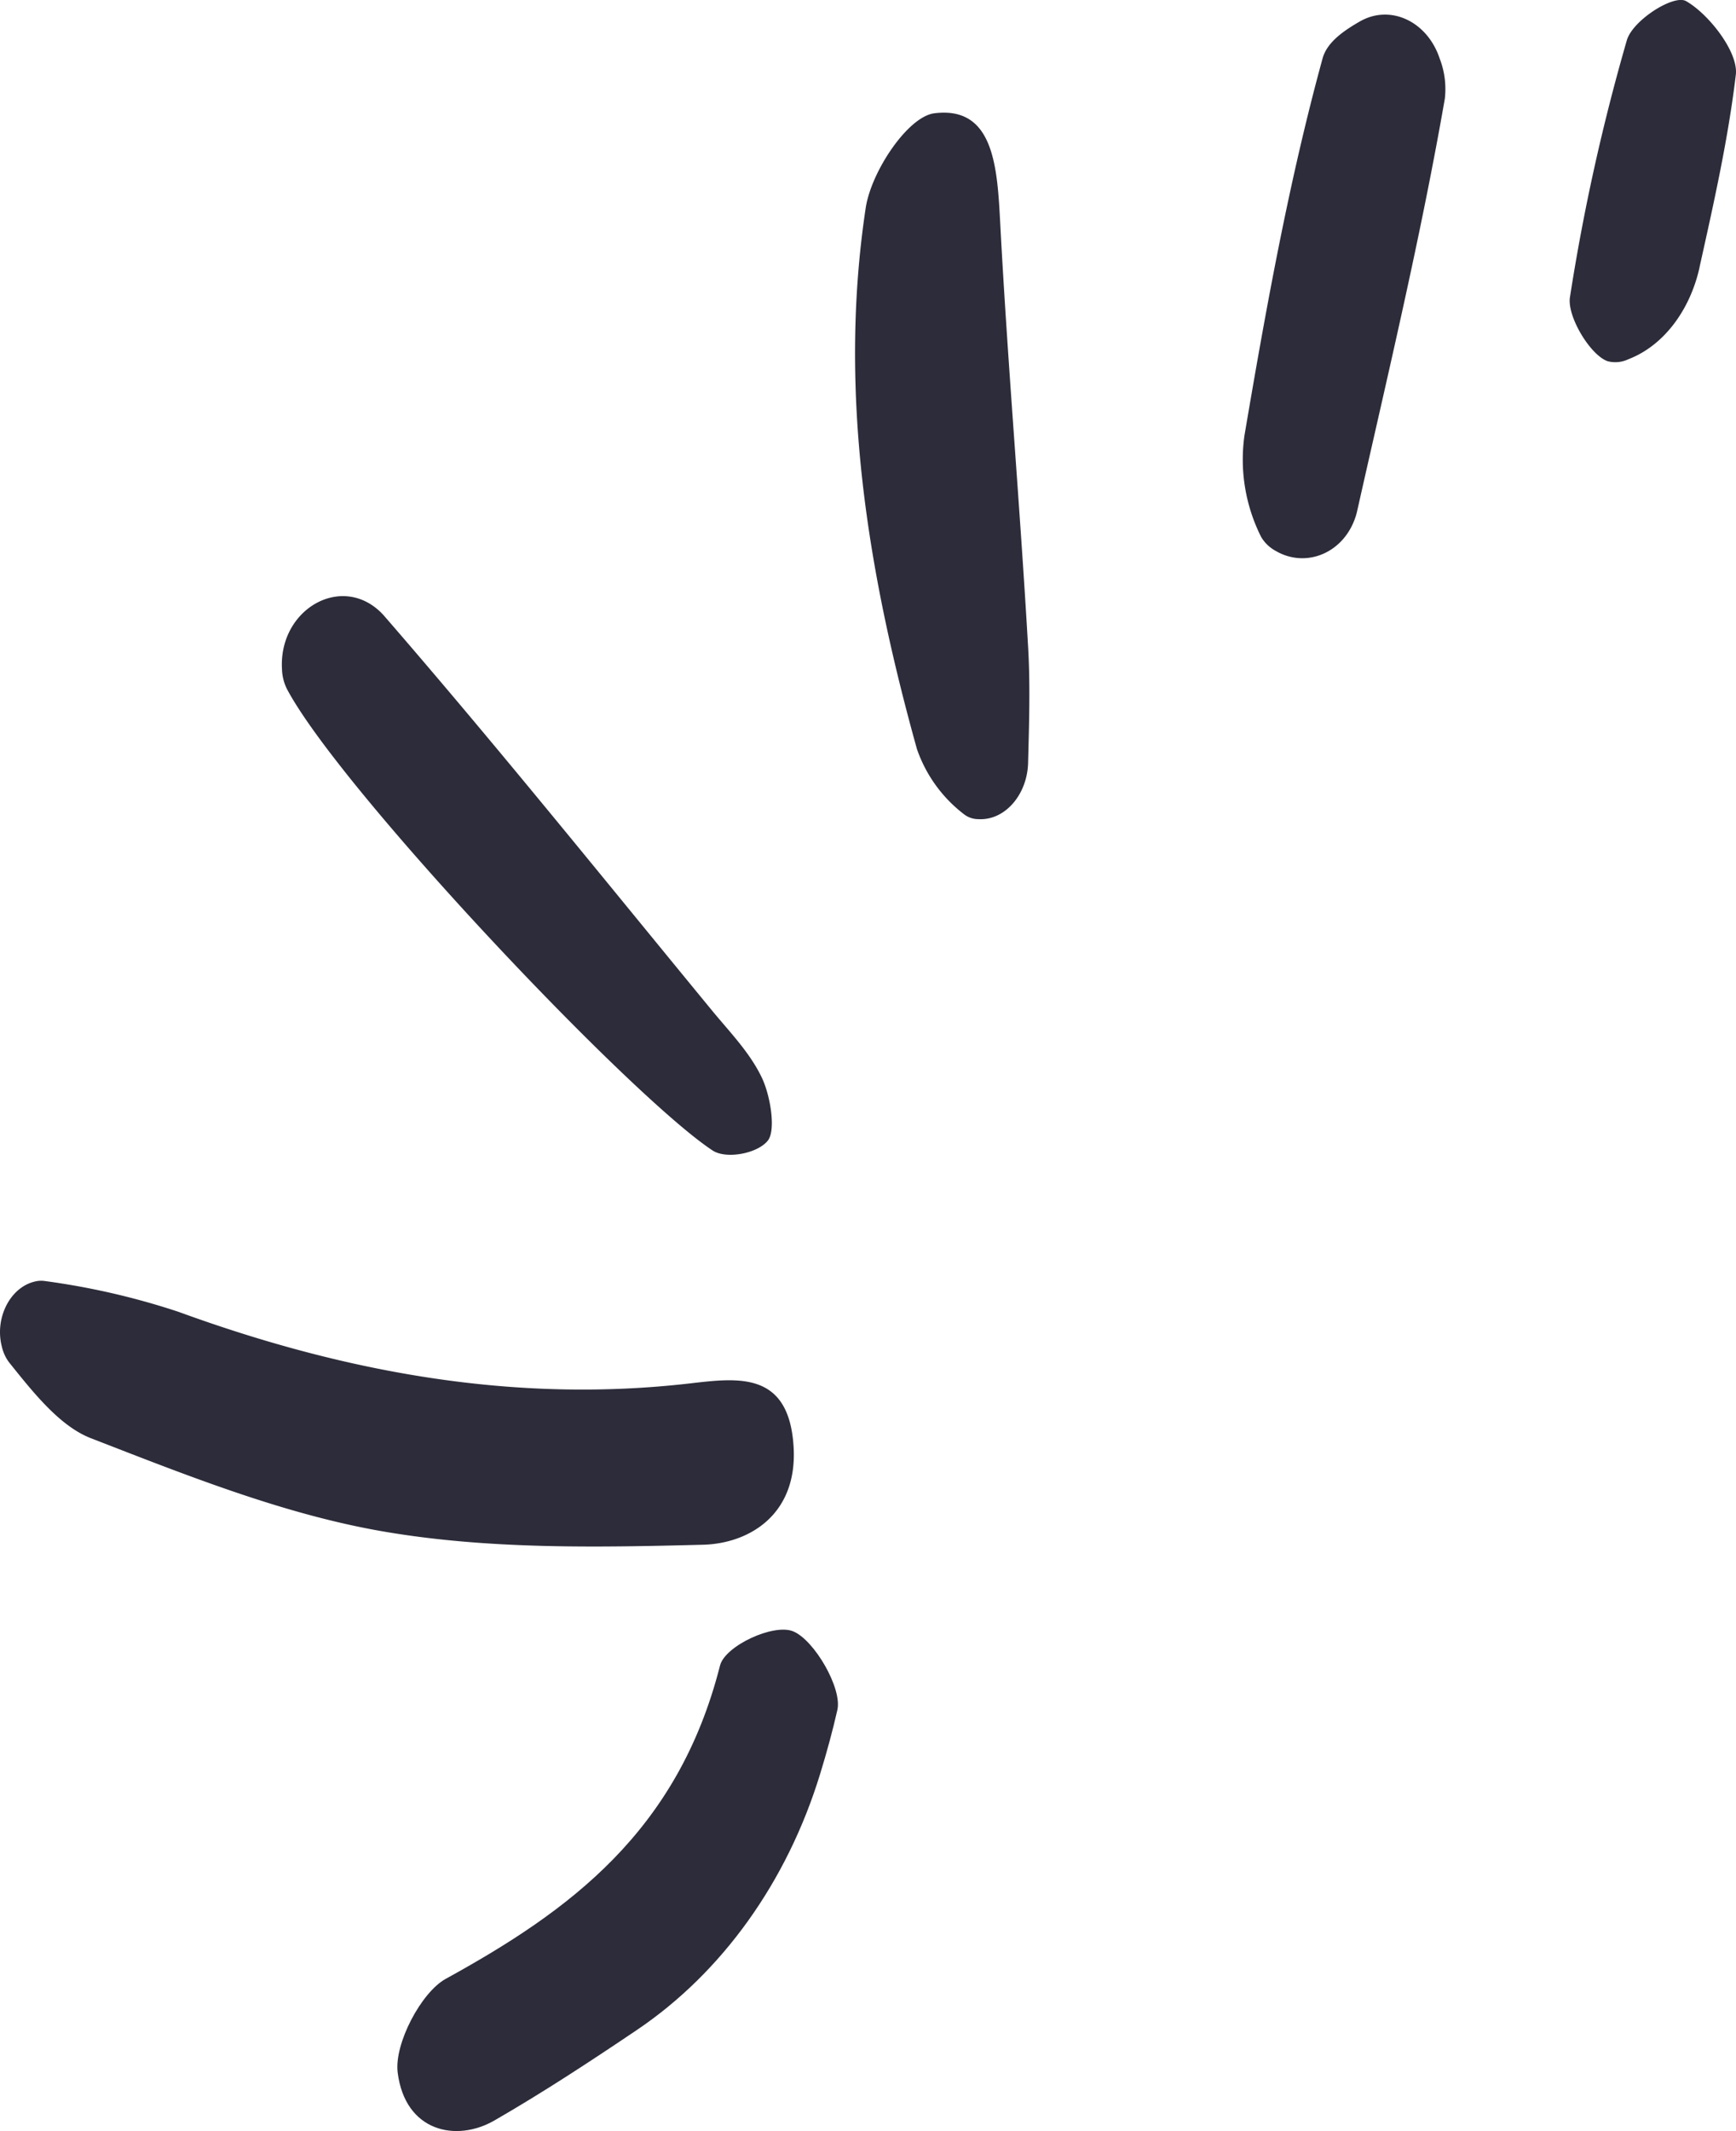 <?xml version="1.0" encoding="UTF-8"?>
<svg xmlns="http://www.w3.org/2000/svg" xmlns:xlink="http://www.w3.org/1999/xlink" id="Group_9" data-name="Group 9" width="172.522" height="211.655" viewBox="0 0 172.522 211.655">
  <defs>
    <clipPath id="clip-path">
      <rect id="Rectangle_12" data-name="Rectangle 12" width="172.522" height="211.655" fill="#2c2c3a"></rect>
    </clipPath>
  </defs>
  <g id="Group_8" data-name="Group 8" clip-path="url(#clip-path)">
    <path id="Path_548" data-name="Path 548" d="M.188,133.76c-.736-2.781.768-5.84,3.2-6.458a2.568,2.568,0,0,1,1.055-.072,72.952,72.952,0,0,1,13.283,3.056c16.606,6.057,33.484,9.121,50.879,7.11,4.779-.553,9.828-1.215,10.264,6.342.386,6.7-4.421,9.567-9.007,9.685-10.573.271-21.3.471-31.714-1.309-9.894-1.693-19.571-5.572-29.121-9.274-3.111-1.206-5.772-4.6-8.139-7.55a4.094,4.094,0,0,1-.7-1.53" fill="#2c2c3a"></path>
    <path id="Path_549" data-name="Path 549" d="M28.5,68.4a4.742,4.742,0,0,1-.477-1.952c-.324-5.706,5.473-9.289,9.456-5.962a6.275,6.275,0,0,1,.709.694c11.1,12.793,21.784,26.07,32.59,39.206,1.744,2.12,3.731,4.137,4.93,6.642.855,1.784,1.421,5.234.591,6.265-1.032,1.282-4.13,1.862-5.481.973C62.546,108.818,33.709,78.294,28.5,68.4" fill="#2c2c3a"></path>
    <path id="Path_550" data-name="Path 550" d="M102.17,75.775c-.081,3.131-2.294,5.753-4.971,5.582a2.326,2.326,0,0,1-1.338-.441,13.836,13.836,0,0,1-4.737-6.522c-4.868-17.47-7.854-35.377-5.094-53.725.55-3.656,4.2-9.088,6.822-9.417,5.989-.752,6.26,5.47,6.558,11.086.744,14.018,1.965,28,2.768,42.017.209,3.657.1,7.339-.008,11.42" fill="#2c2c3a"></path>
    <path id="Path_551" data-name="Path 551" d="M81.5,176.2c-3.288,10.724-9.755,19.715-18.2,25.412-4.7,3.168-9.367,6.226-14.16,8.989-3.807,2.2-8.879,1.113-9.619-4.754-.362-2.863,2.344-7.972,4.772-9.307,12.276-6.745,23.067-14.612,27.262-31.119.5-1.959,5.312-4.192,7.262-3.4,2.1.856,4.889,5.651,4.4,7.807s-1.068,4.258-1.717,6.371" fill="#2c2c3a"></path>
    <path id="Path_552" data-name="Path 552" d="M134.721,51.308c-1.185,3.662-4.978,5.162-7.968,3.393a3.715,3.715,0,0,1-1.423-1.375,17.091,17.091,0,0,1-1.656-10.075c2.138-12.6,4.413-25.244,7.763-37.449.421-1.532,1.928-2.658,3.717-3.678,3.036-1.73,6.7.01,7.919,3.688a8.39,8.39,0,0,1,.511,4c-2.4,13.777-5.656,27.35-8.716,40.961-.04.181-.09.359-.147.536" fill="#2c2c3a"></path>
    <path id="Path_553" data-name="Path 553" d="M168.9,26.556c-.936,4.212-3.533,7.763-7.072,9.122a3.021,3.021,0,0,1-2.056.2c-1.716-.584-4.051-4.444-3.752-6.358A204.742,204.742,0,0,1,161.674,4c.58-1.99,4.666-4.583,5.886-3.889,2.239,1.272,5.214,5.054,4.945,7.311-.773,6.474-2.211,12.84-3.61,19.13" fill="#2c2c3a"></path>
  </g>
</svg>
